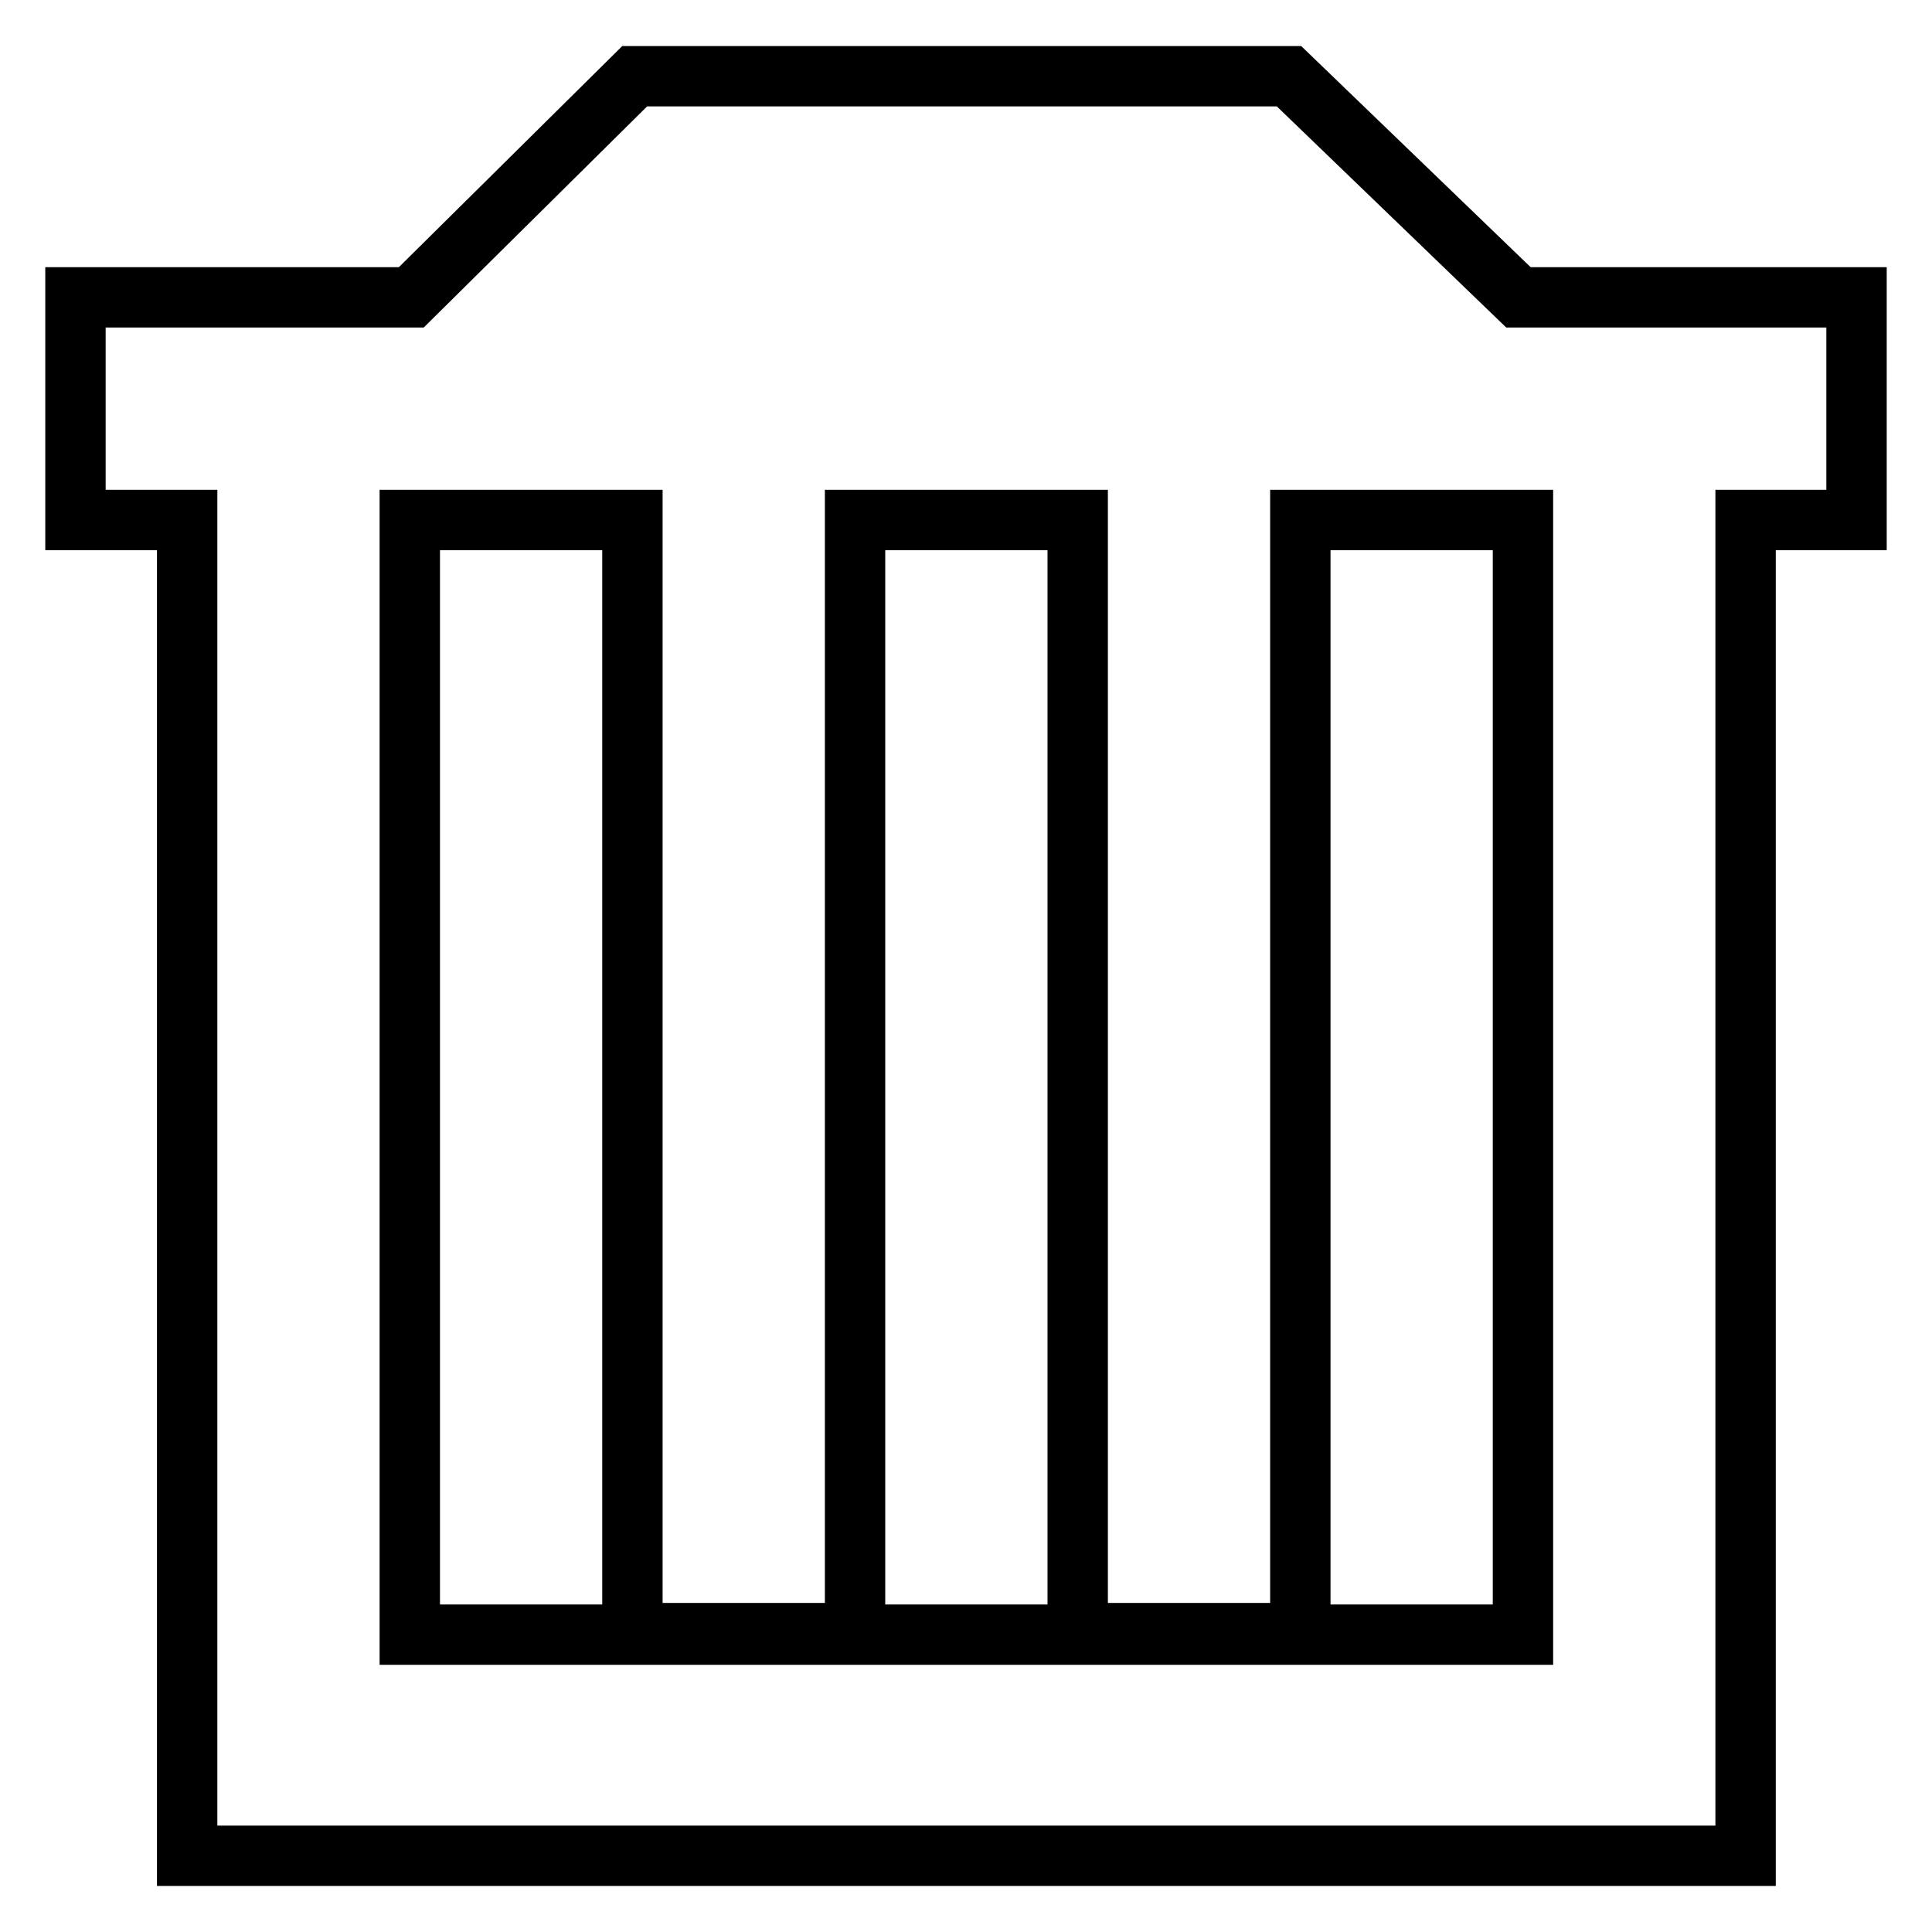 <?xml version="1.0" encoding="utf-8"?>
<!-- Svg Vector Icons : http://www.onlinewebfonts.com/icon -->
<!DOCTYPE svg PUBLIC "-//W3C//DTD SVG 1.1//EN" "http://www.w3.org/Graphics/SVG/1.1/DTD/svg11.dtd">
<svg version="1.1" xmlns="http://www.w3.org/2000/svg" xmlns:xlink="http://www.w3.org/1999/xlink" x="0px" y="0px" viewBox="0 0 256 256" enable-background="new 0 0 256 256" xml:space="preserve">
<g><g><path stroke-width="8" fill-opacity="0" stroke="#000000"  d="M54.5,39.4H10v29.5h14.8v177h206.5v-177H246V39.4h-44.8l-30.4-29.3H84.1L54.5,39.4z M201.8,68.9v147.7H54.3V68.9h29.5v147.5h29.5V68.9h29.5v147.5h29.5V68.9H201.8z"/></g></g>
</svg>